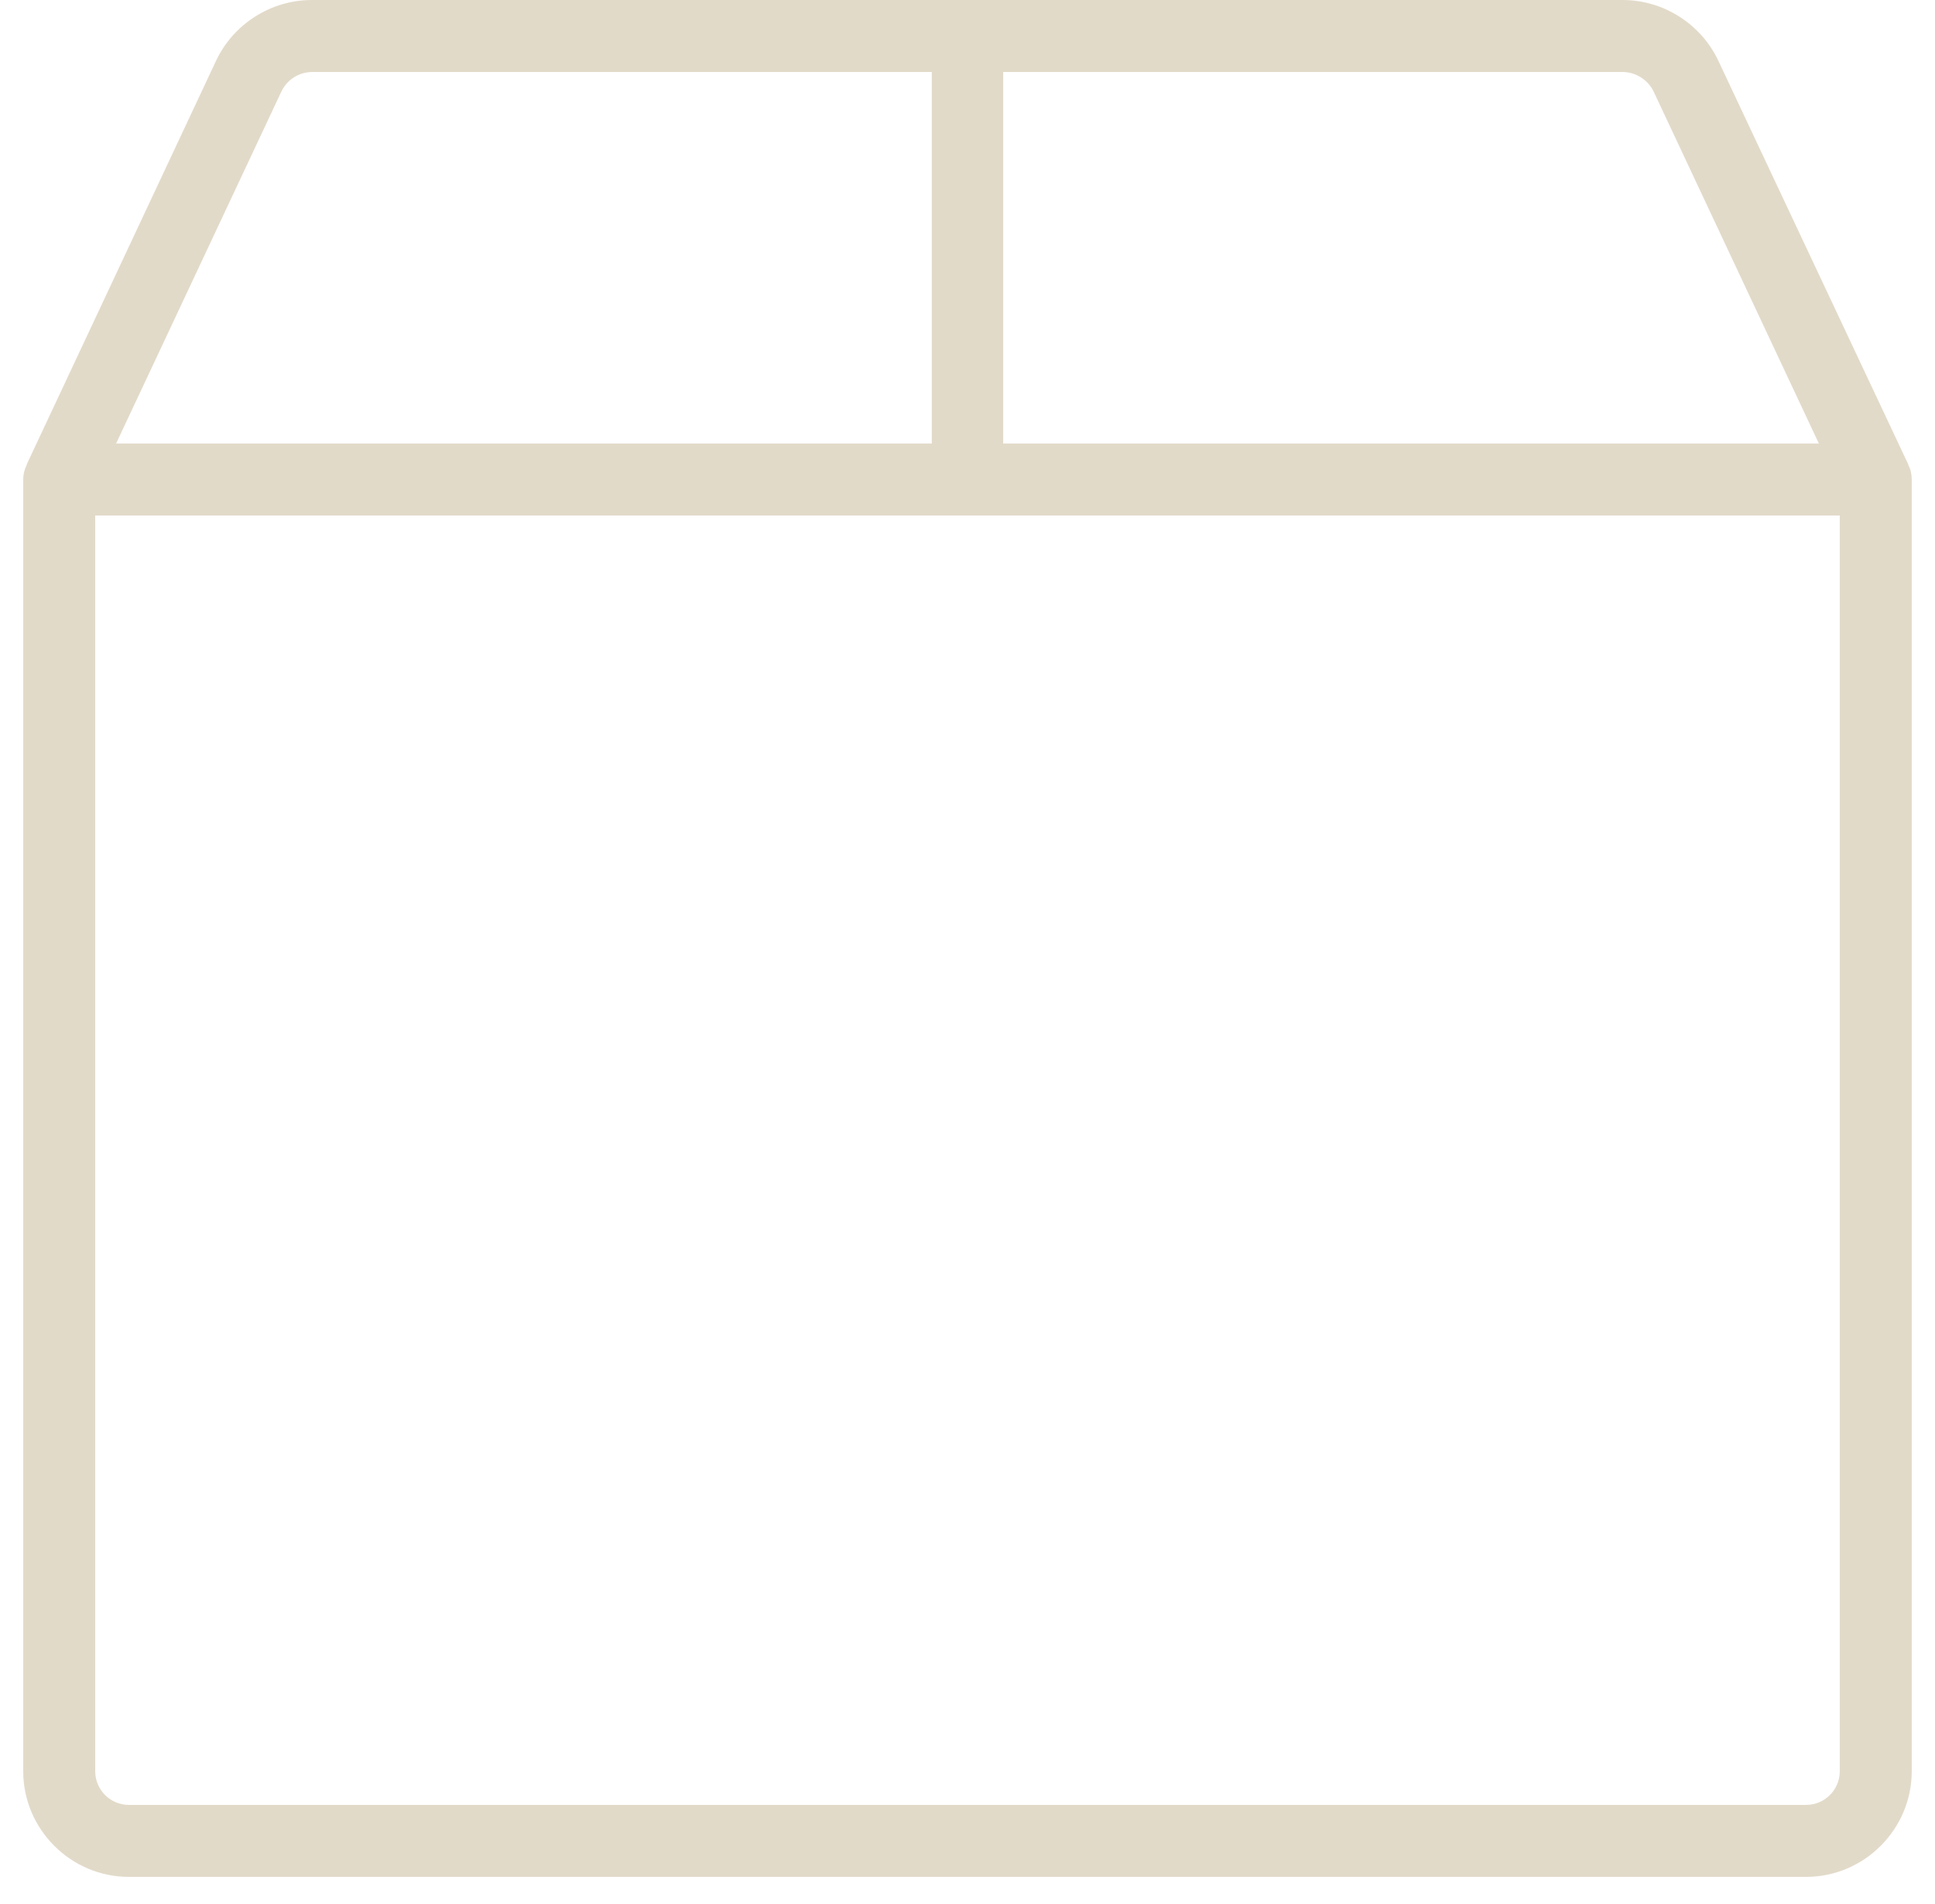<svg width="62" height="61" viewBox="0 0 62 61" fill="none" xmlns="http://www.w3.org/2000/svg">
<g clip-path="url(#clip0_2003_177)">
<path d="M61.144 14.9C61.144 14.9 61.144 14.9 61.144 14.881L55.061 1.953C54.503 0.763 53.294 0 51.992 0H9.989C8.687 0 7.478 0.763 6.92 1.953L0.856 14.881C0.856 14.881 0.856 14.881 0.856 14.9C0.781 15.049 0.744 15.198 0.744 15.365V56.754C0.744 58.614 2.269 60.139 4.13 60.139H57.87C59.73 60.139 61.255 58.614 61.255 56.754V15.365C61.255 15.198 61.218 15.03 61.144 14.9ZM52.978 2.92L58.279 14.212H32.144V2.307H51.992C52.401 2.307 52.792 2.548 52.978 2.92ZM9.022 2.92C9.208 2.548 9.58 2.307 10.008 2.307H29.856V14.212H3.72L9.022 2.92ZM58.949 56.754C58.949 57.349 58.465 57.833 57.87 57.833H4.13C3.534 57.833 3.051 57.349 3.051 56.754V16.518H58.949V56.754Z" fill="#E2DAC9"/>
</g>
<defs>
<clipPath id="clip0_2003_177">
<rect width="60.511" height="60.139" fill="#E2DAC9" transform="translate(0.744)"/>
</clipPath>
</defs>
</svg>
